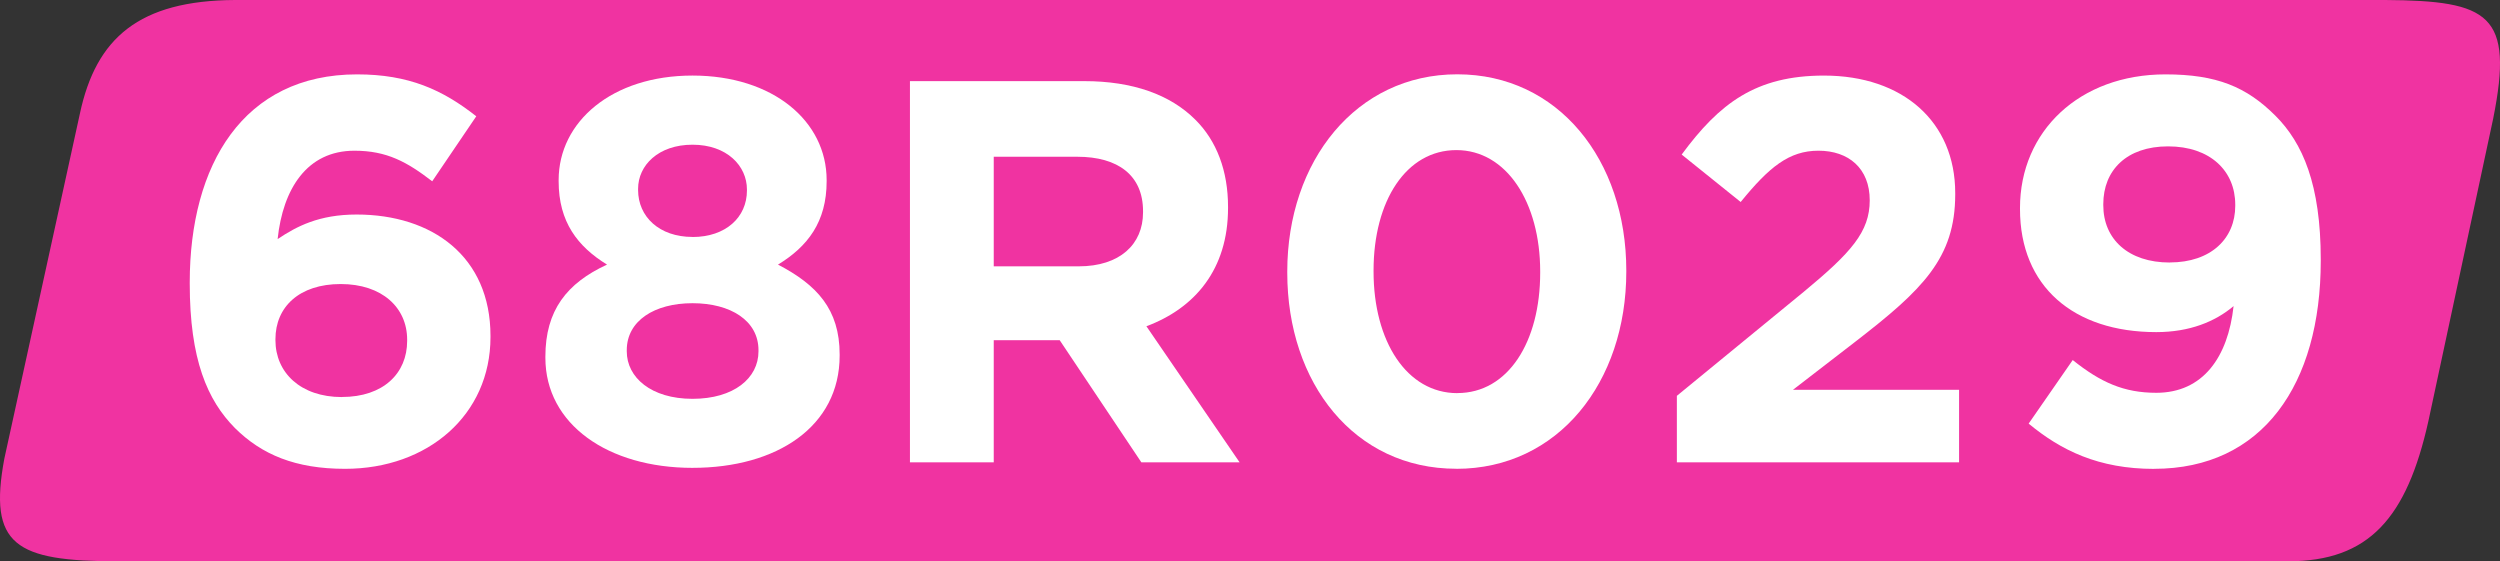 <?xml version="1.0" encoding="UTF-8" standalone="no"?>
<!-- Created with Inkscape (http://www.inkscape.org/) -->

<svg
   width="190.077mm"
   height="42.675mm"
   viewBox="0 0 190.077 42.675"
   version="1.1"
   id="svg16191"
   xmlns="http://www.w3.org/2000/svg"
   xmlns:svg="http://www.w3.org/2000/svg">
  <rect x="0" y="0" width="190.077" height="42.675" fill="#333333" stroke="none"/>
  <defs
     id="defs16188" />
  <g
     id="layer1"
     transform="translate(-16.198,-125.04)">
    <path
       style="fill:#f033a1;fill-opacity:1;fill-rule:nonzero;stroke:none;stroke-width:4.687"
       d="M 197.553,125.04 H 34.066 c -7.305,0.04 -10.563,2.893 -11.79,8.623 l -5.749,26.253 c -1.226,6.572 0.824,7.799 8.623,7.799 H 190.157 c 6.151,0 9.026,-3.277 10.673,-10.655 l 4.925,-22.994 c 1.593,-7.946 -0.291,-8.971 -8.202,-9.026"
       id="path7344" />
    <path
       style="fill:#ffffff;fill-opacity:1;fill-rule:evenodd;stroke:none;stroke-width:4.687"
       d="m 42.432,160.685 c 6.298,0 11.058,-4.101 11.058,-10.014 v -0.093 c 0,-6.041 -4.43,-9.227 -10.179,-9.227 -2.856,0 -4.558,0.897 -6.005,1.867 0.403,-3.826 2.234,-6.719 5.84,-6.719 2.471,0 4.01,0.861 5.913,2.325 l 3.351,-4.943 c -2.563,-2.014 -5.126,-3.186 -9.062,-3.186 -8.66,0 -12.724,6.884 -12.724,15.818 v 0.093 c 0,5.767 1.337,8.861 3.442,10.985 2.032,2.014 4.595,3.094 8.366,3.094 m -0.239,-5.456 c -3.149,0 -5.053,-1.867 -5.053,-4.321 v -0.08 c 0,-2.453 1.813,-4.192 4.961,-4.192 3.149,0 5.053,1.794 5.053,4.229 v 0.093 c 0,2.471 -1.813,4.266 -4.962,4.266"
       id="path7348" />
    <path
       style="fill:#ffffff;fill-opacity:1;fill-rule:evenodd;stroke:none;stroke-width:4.687"
       d="m 68.851,160.611 c 6.426,0 11.186,-3.149 11.186,-8.531 v -0.093 c 0,-3.442 -1.739,-5.291 -4.687,-6.829 2.252,-1.373 3.698,-3.24 3.698,-6.334 v -0.093 c 0,-4.467 -4.064,-7.946 -10.197,-7.946 -6.133,0 -10.179,3.515 -10.179,7.946 v 0.093 c 0,3.094 1.446,4.961 3.679,6.334 -3.057,1.41 -4.687,3.478 -4.687,6.994 v 0.093 c 0,5.053 4.76,8.367 11.186,8.367 m 0,-17.557 c -2.527,0 -4.137,-1.538 -4.137,-3.57 v -0.093 c 0,-1.776 1.538,-3.35 4.137,-3.35 2.618,0 4.138,1.611 4.138,3.405 v 0.08 c 0,2.032 -1.611,3.533 -4.138,3.533 m 0,12.303 c -3.149,0 -4.998,-1.629 -4.998,-3.607 v -0.093 c 0,-2.234 2.105,-3.57 4.998,-3.57 2.911,0 5.016,1.336 5.016,3.57 v 0.093 c 0,2.032 -1.868,3.607 -5.016,3.607"
       id="path7350" />
    <path
       style="fill:#ffffff;fill-opacity:1;fill-rule:evenodd;stroke:none;stroke-width:4.687"
       d="m 85.382,160.19 h 6.371 v -9.282 h 5.016 l 6.206,9.282 h 7.47 l -7.085,-10.344 c 3.68,-1.373 6.207,-4.321 6.207,-8.989 v -0.093 c 0,-2.728 -0.861,-5.016 -2.49,-6.627 -1.904,-1.904 -4.76,-2.929 -8.44,-2.929 H 85.382 Z m 6.371,-14.902 v -8.33 h 6.353 c 3.094,0 4.998,1.41 4.998,4.138 v 0.093 c 0,2.435 -1.776,4.101 -4.888,4.101 z m 0,0"
       id="path7352" />
    <path
       style="fill:#ffffff;fill-opacity:1;fill-rule:evenodd;stroke:none;stroke-width:4.687"
       d="m 126.922,160.685 c 7.744,0 12.925,-6.572 12.925,-14.994 v -0.08 c 0,-8.422 -5.181,-14.921 -12.852,-14.921 -7.689,0 -12.925,6.591 -12.925,14.994 v 0.093 c 0,8.403 5.108,14.903 12.852,14.903 m 0.08,-5.749 c -3.845,0 -6.371,-3.936 -6.371,-9.245 v -0.08 c 0,-5.309 2.49,-9.154 6.298,-9.154 3.808,0 6.371,3.973 6.371,9.227 v 0.093 c 0,5.254 -2.435,9.154 -6.298,9.154"
       id="path7354" />
    <path
       style="fill:#ffffff;fill-opacity:1;fill-rule:nonzero;stroke:none;stroke-width:4.687"
       d="m 143.692,160.19 h 21.456 v -5.511 h -12.632 l 4.723,-3.643 c 5.145,-3.973 7.616,-6.371 7.616,-11.223 v -0.093 c 0,-5.419 -3.972,-8.934 -9.978,-8.934 -5.181,0 -7.945,2.105 -10.82,6.005 l 4.486,3.607 c 2.16,-2.655 3.68,-3.9 5.913,-3.9 2.289,0 3.899,1.337 3.899,3.771 0,2.398 -1.41,3.973 -5.016,6.957 l -9.648,7.909 z m 0,0"
       id="path7356" />
    <path
       style="fill:#ffffff;fill-opacity:1;fill-rule:evenodd;stroke:none;stroke-width:4.687"
       d="m 179.978,160.685 c 8.238,0 12.669,-6.408 12.669,-15.818 v -0.093 c 0,-5.712 -1.373,-8.861 -3.442,-10.93 -2.197,-2.197 -4.467,-3.149 -8.367,-3.149 -6.536,0 -11.058,4.321 -11.058,10.161 v 0.08 c 0,5.877 4.064,9.355 10.362,9.355 2.526,0 4.467,-0.788 5.877,-1.977 -0.422,3.881 -2.325,6.591 -5.877,6.591 -2.454,0 -4.229,-0.788 -6.353,-2.49 l -3.351,4.833 c 2.454,2.032 5.31,3.442 9.538,3.442 m 1.19,-15.69 c -3.149,0 -5.053,-1.776 -5.053,-4.357 v -0.08 c 0,-2.581 1.776,-4.394 4.925,-4.394 3.204,0 5.108,1.867 5.108,4.431 v 0.093 c 0,2.471 -1.831,4.302 -4.98,4.302"
       id="path7358" />
  </g>
</svg>
